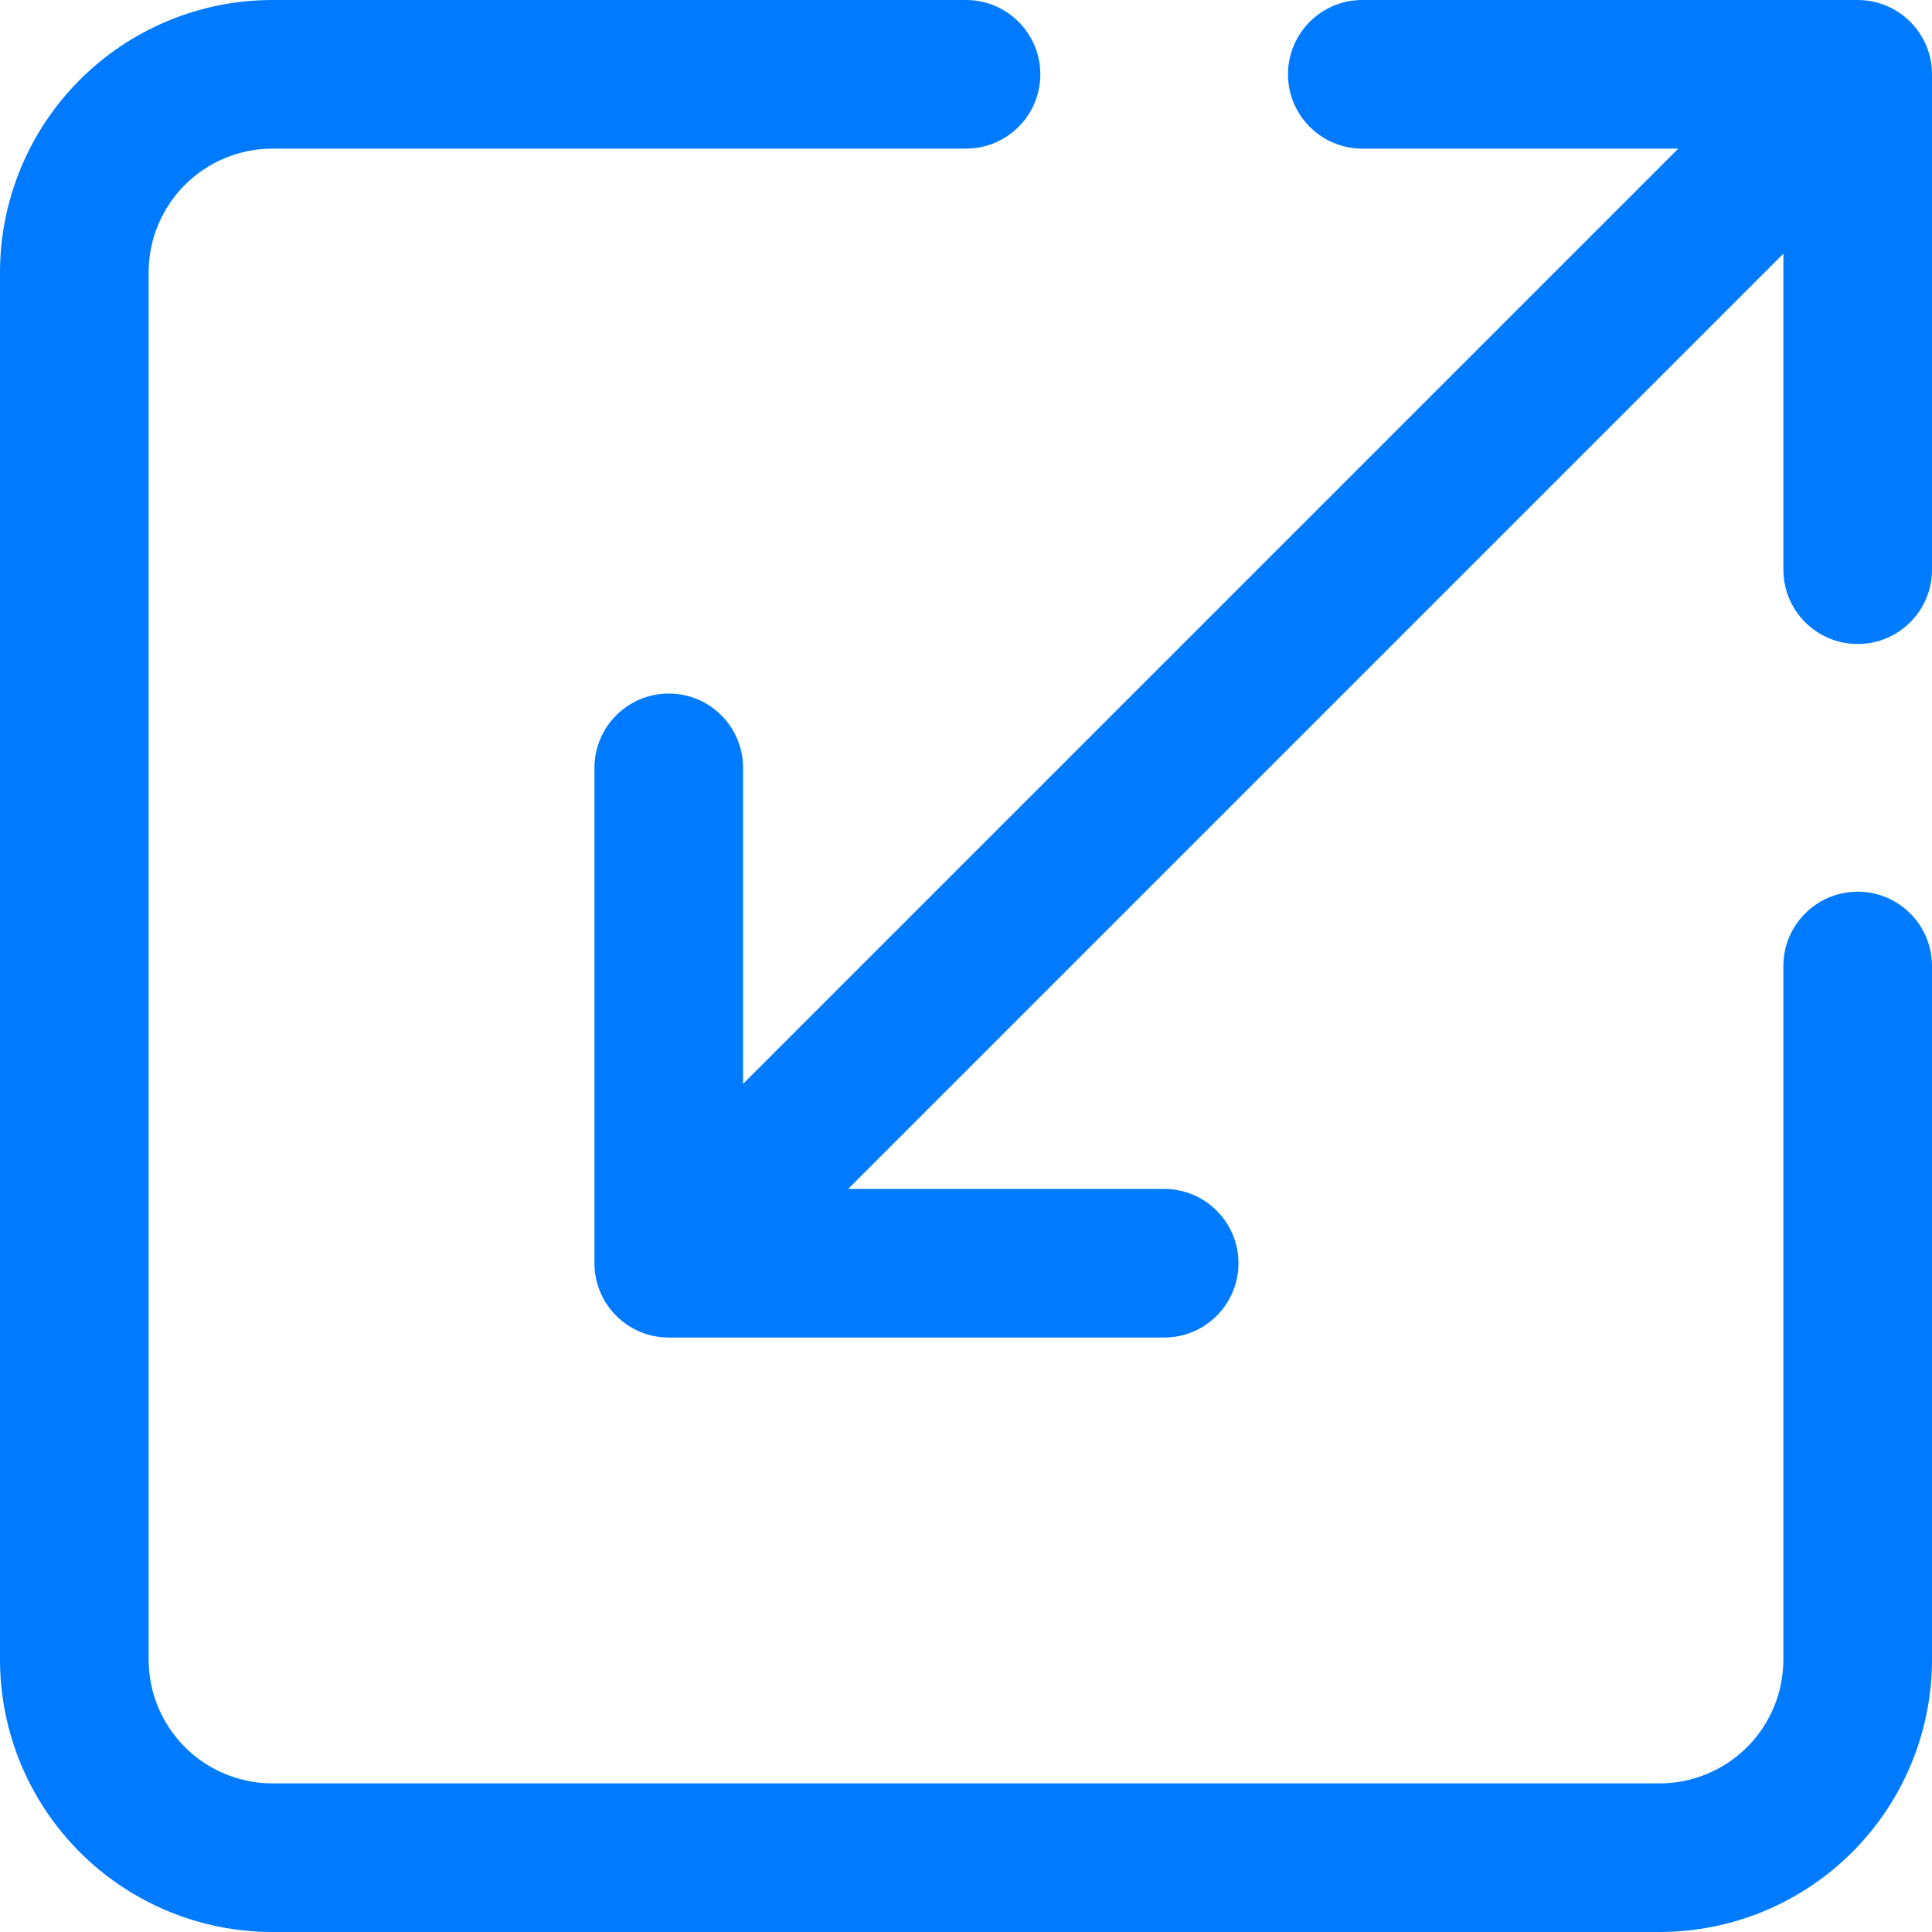 <svg viewBox="0 0 80 80" xmlns="http://www.w3.org/2000/svg" xmlns:xlink="http://www.w3.org/1999/xlink" width="80" height="80" fill="none" customFrame="#000000">
	<g id="Group">
		<path id="Vector" d="M0 68.718L0 11.282C0 8.29 1.189 5.421 3.305 3.305C5.421 1.189 8.29 0 11.282 0L40 0C41.699 0 43.077 1.378 43.077 3.077C43.077 4.776 41.699 6.154 40 6.154L11.282 6.154C9.922 6.154 8.618 6.695 7.656 7.656C6.695 8.618 6.154 9.922 6.154 11.282L6.154 68.718C6.154 70.078 6.695 71.382 7.656 72.344C8.618 73.305 9.922 73.846 11.282 73.846L68.718 73.846C70.078 73.846 71.382 73.305 72.344 72.344C73.305 71.382 73.846 70.078 73.846 68.718L73.846 40C73.846 38.301 75.224 36.923 76.923 36.923C78.622 36.923 80 38.301 80 40L80 68.718C80 71.71 78.811 74.579 76.695 76.695C74.579 78.811 71.71 80 68.718 80L11.282 80C8.29 80 5.421 78.811 3.305 76.695C1.189 74.579 0 71.71 0 68.718ZM76.923 26.667C78.622 26.667 80 25.289 80 23.59L80 3.077C80 1.378 78.622 0 76.923 0L56.41 0C54.711 0 53.333 1.378 53.333 3.077C53.333 4.776 54.711 6.154 56.41 6.154L69.495 6.154L30.769 44.88L30.769 31.795C30.769 30.096 29.392 28.718 27.692 28.718C25.993 28.718 24.615 30.096 24.615 31.795L24.615 52.308C24.615 54.007 25.993 55.385 27.692 55.385L48.205 55.385C49.904 55.385 51.282 54.007 51.282 52.308C51.282 50.608 49.904 49.231 48.205 49.231L35.12 49.231L73.846 10.505L73.846 23.59C73.846 25.289 75.224 26.667 76.923 26.667Z" fill="rgb(0,123,255)" fill-rule="evenodd" />
	</g>
</svg>
